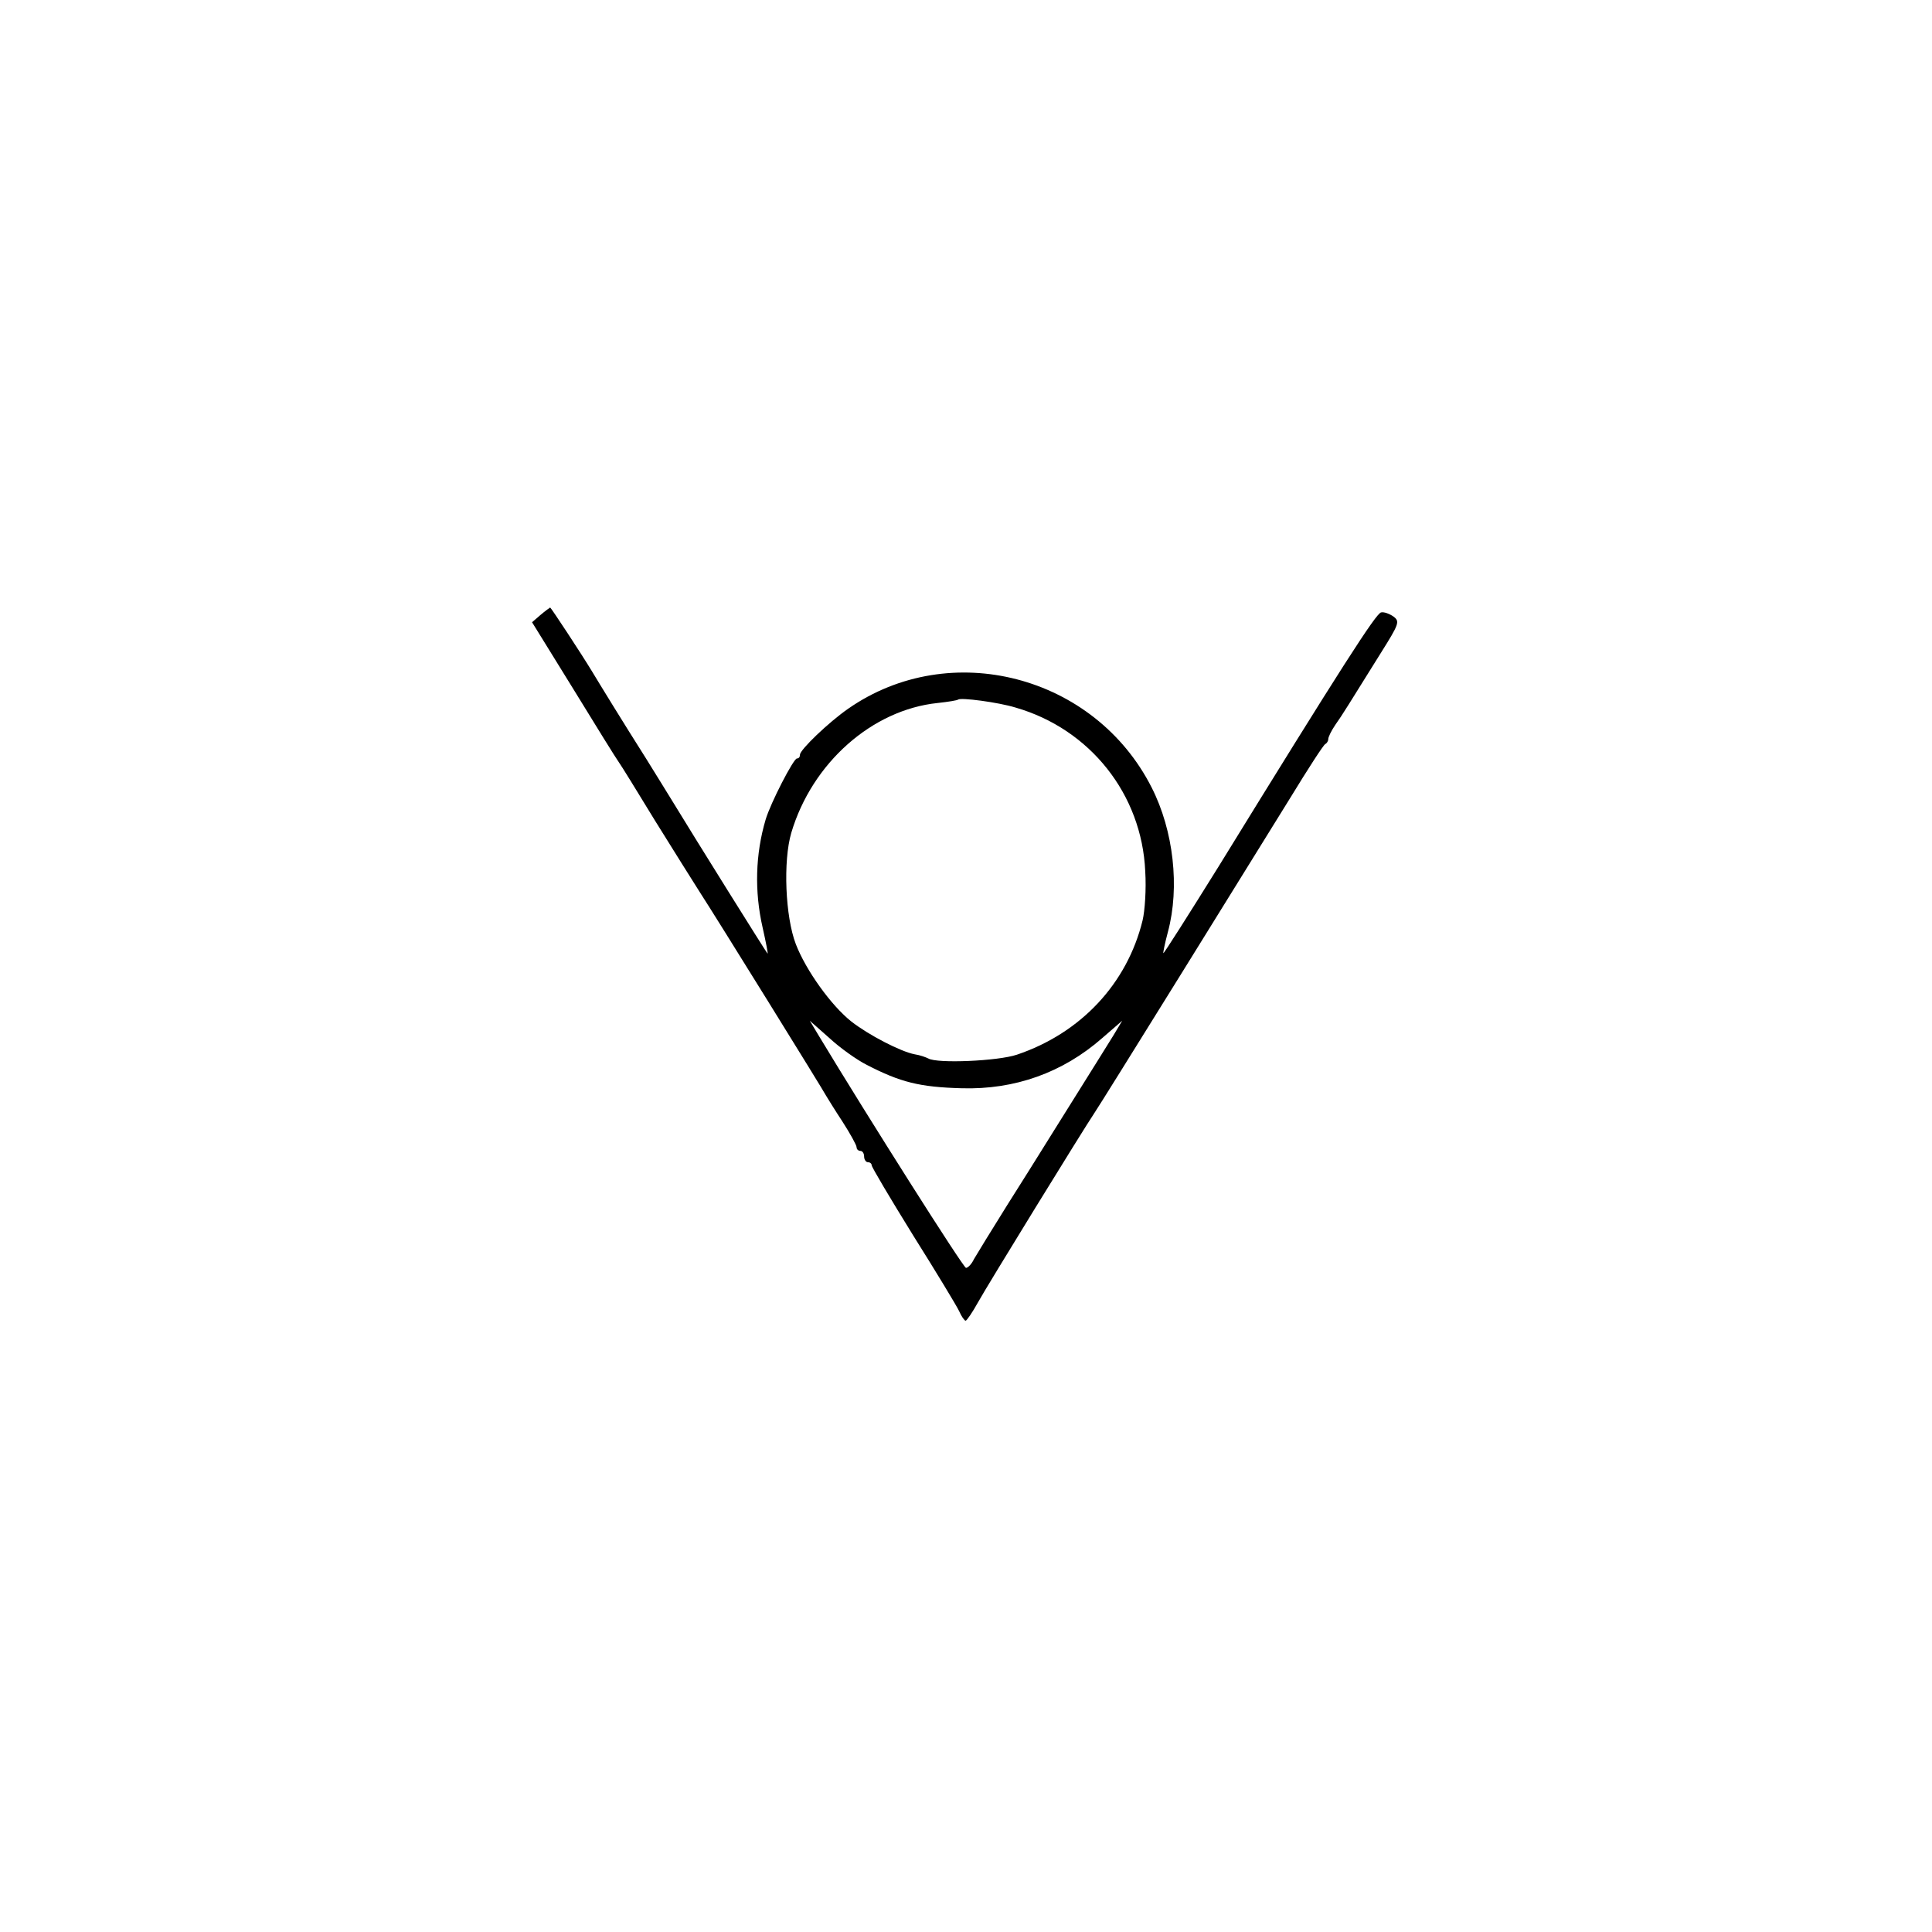 <?xml version="1.0" standalone="no"?>
<!DOCTYPE svg PUBLIC "-//W3C//DTD SVG 20010904//EN"
 "http://www.w3.org/TR/2001/REC-SVG-20010904/DTD/svg10.dtd">
<svg version="1.0" xmlns="http://www.w3.org/2000/svg"
 width="512pt" height="512pt" viewBox="0 0 512 512"
 preserveAspectRatio="xMidYMid meet">
<g transform="translate(0,512) scale(0.1,-0.1)"
fill="#000000" stroke="none">
<path d="M1432 3490 l-22 -19 110 -178 c60 -98 114 -185 120 -193 6 -8 49 -78
96 -155 48 -77 101 -162 119 -190 41 -63 328 -526 335 -540 3 -5 22 -36 43
-68 20 -31 37 -62 37 -67 0 -6 5 -10 10 -10 6 0 10 -7 10 -15 0 -8 5 -15 10
-15 6 0 10 -4 10 -8 0 -5 50 -89 110 -186 61 -97 116 -188 122 -201 6 -14 14
-25 17 -25 3 0 18 22 33 49 23 42 279 458 308 501 16 23 422 678 519 835 47
77 89 142 93 143 4 2 8 8 8 13 0 6 8 22 18 37 20 28 36 55 121 191 49 78 51
84 34 97 -10 7 -25 13 -33 11 -13 -2 -104 -143 -431 -674 -79 -127 -145 -231
-146 -229 -1 1 4 26 12 56 32 119 15 269 -43 383 -151 298 -534 397 -804 209
-52 -36 -128 -109 -128 -122 0 -6 -3 -10 -8 -10 -9 0 -70 -118 -83 -162 -27
-91 -30 -190 -8 -286 9 -40 15 -71 13 -69 -4 4 -192 305 -254 407 -15 25 -46
74 -68 110 -59 93 -124 199 -142 229 -29 48 -110 171 -112 171 -2 -1 -13 -9
-26 -20z m1259 -245 c198 -57 335 -230 344 -434 3 -47 -1 -105 -7 -130 -41
-168 -164 -299 -333 -356 -50 -17 -212 -24 -235 -10 -6 3 -22 9 -36 11 -37 7
-122 51 -168 87 -53 42 -120 135 -147 205 -28 73 -34 220 -12 295 55 185 214
326 388 344 28 3 52 7 54 9 7 6 106 -7 152 -21z m-394 -947 c89 -46 140 -59
252 -62 140 -4 267 41 372 133 l53 46 -24 -40 c-14 -22 -60 -97 -103 -165 -43
-69 -84 -134 -90 -144 -7 -11 -46 -74 -88 -140 -42 -67 -81 -131 -88 -143 -6
-13 -16 -23 -21 -23 -7 0 -261 401 -390 615 l-24 40 52 -46 c28 -26 73 -58 99
-71z"/>
</g>
</svg>
